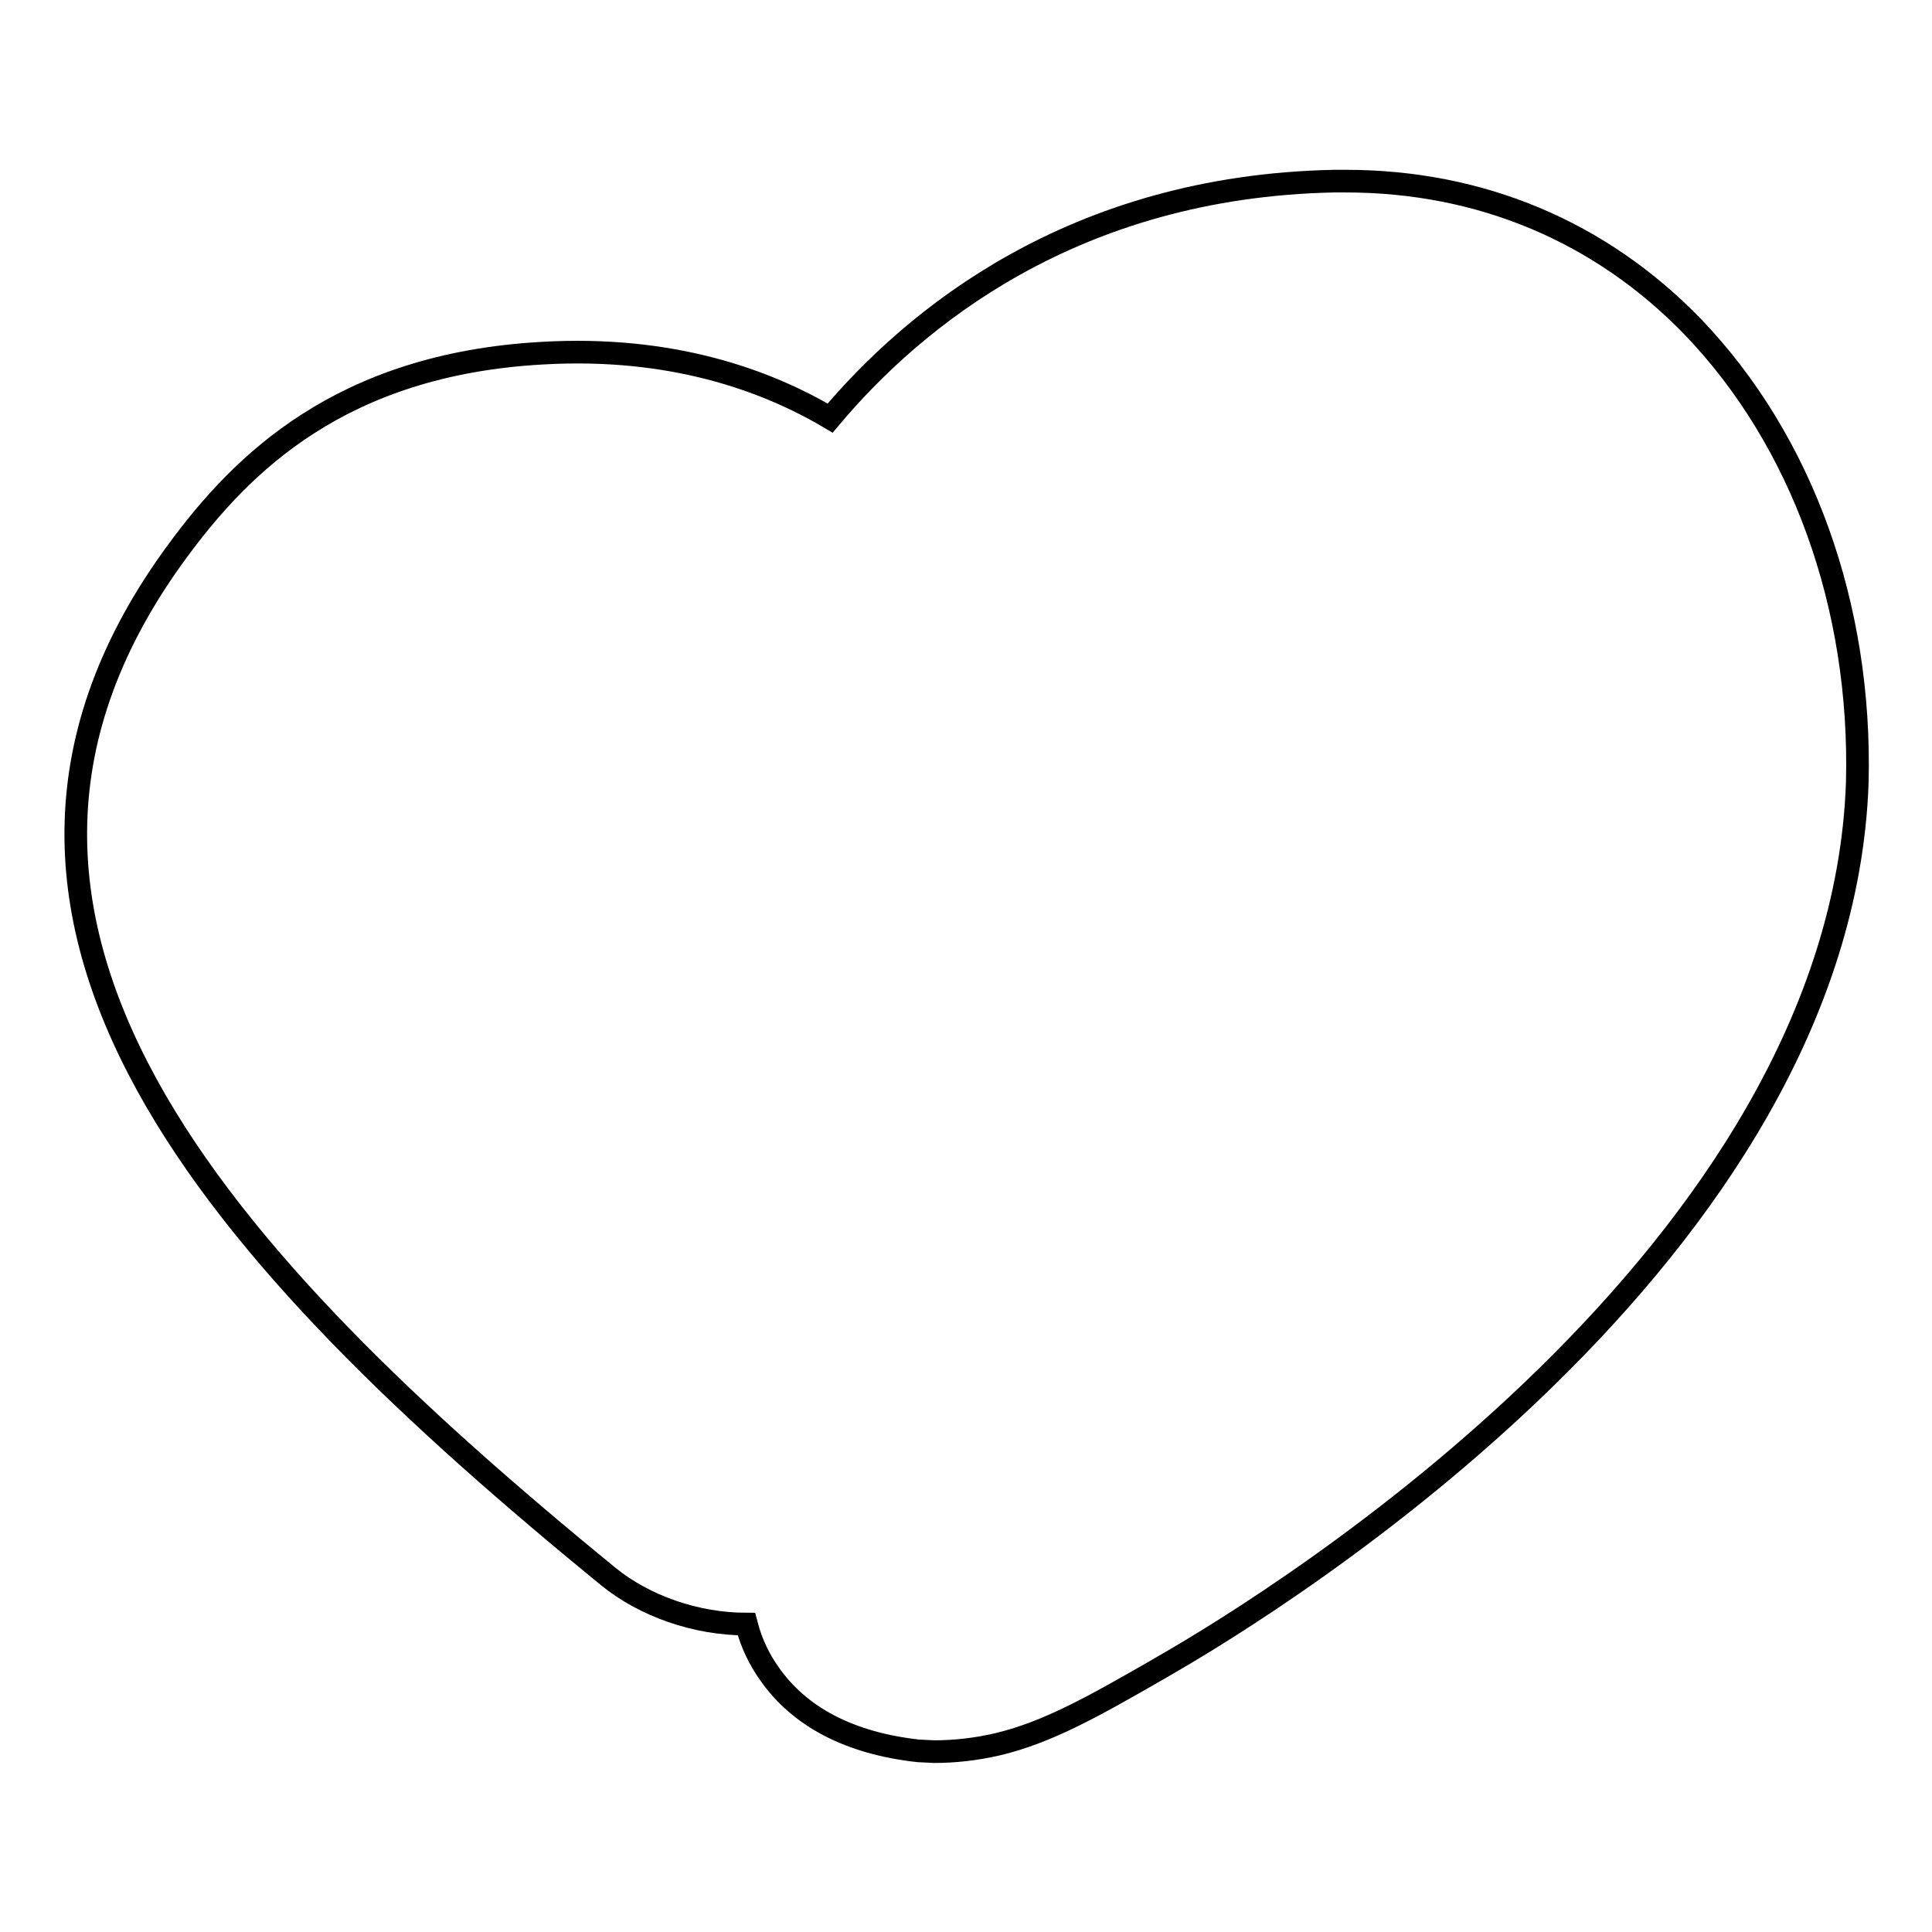 <?xml version="1.0" encoding="utf-8"?>
<!-- Svg Vector Icons : http://www.onlinewebfonts.com/icon -->
<!DOCTYPE svg PUBLIC "-//W3C//DTD SVG 1.1//EN" "http://www.w3.org/Graphics/SVG/1.1/DTD/svg11.dtd">
<svg version="1.1" xmlns="http://www.w3.org/2000/svg" xmlns:xlink="http://www.w3.org/1999/xlink" x="0px" y="0px" viewBox="0 0 256 256" enable-background="new 0 0 256 256" xml:space="preserve">
<g><g><path stroke-width="3" fill-opacity="0" stroke="#000000"  d="M224.3,43.3c-12.2-12.6-28.1-19.3-46-19.3l-1.5,0c-34.7,0.7-55.8,18.3-66.8,31.4c-8.6-5.1-21.2-9.6-38.2-8.6C45.1,48.3,32,61.5,23.6,72.9c-36.2,49,6,94.3,57,136c4.8,3.9,11.6,6.3,18.3,6.3c0.7,2.7,1.8,4.8,3,6.5c4,5.8,10.7,9.3,19.8,10.3l2.1,0.1c2.7,0,5.5-0.3,8.5-1c6.6-1.6,12.6-5,20.8-9.7l1.2-0.7c15-8.6,89.6-54.6,91.8-117C246.7,80.3,238.8,58.4,224.3,43.3z M123.7,79.4L123.7,79.4L123.7,79.4L123.7,79.4z"/></g></g>
</svg>